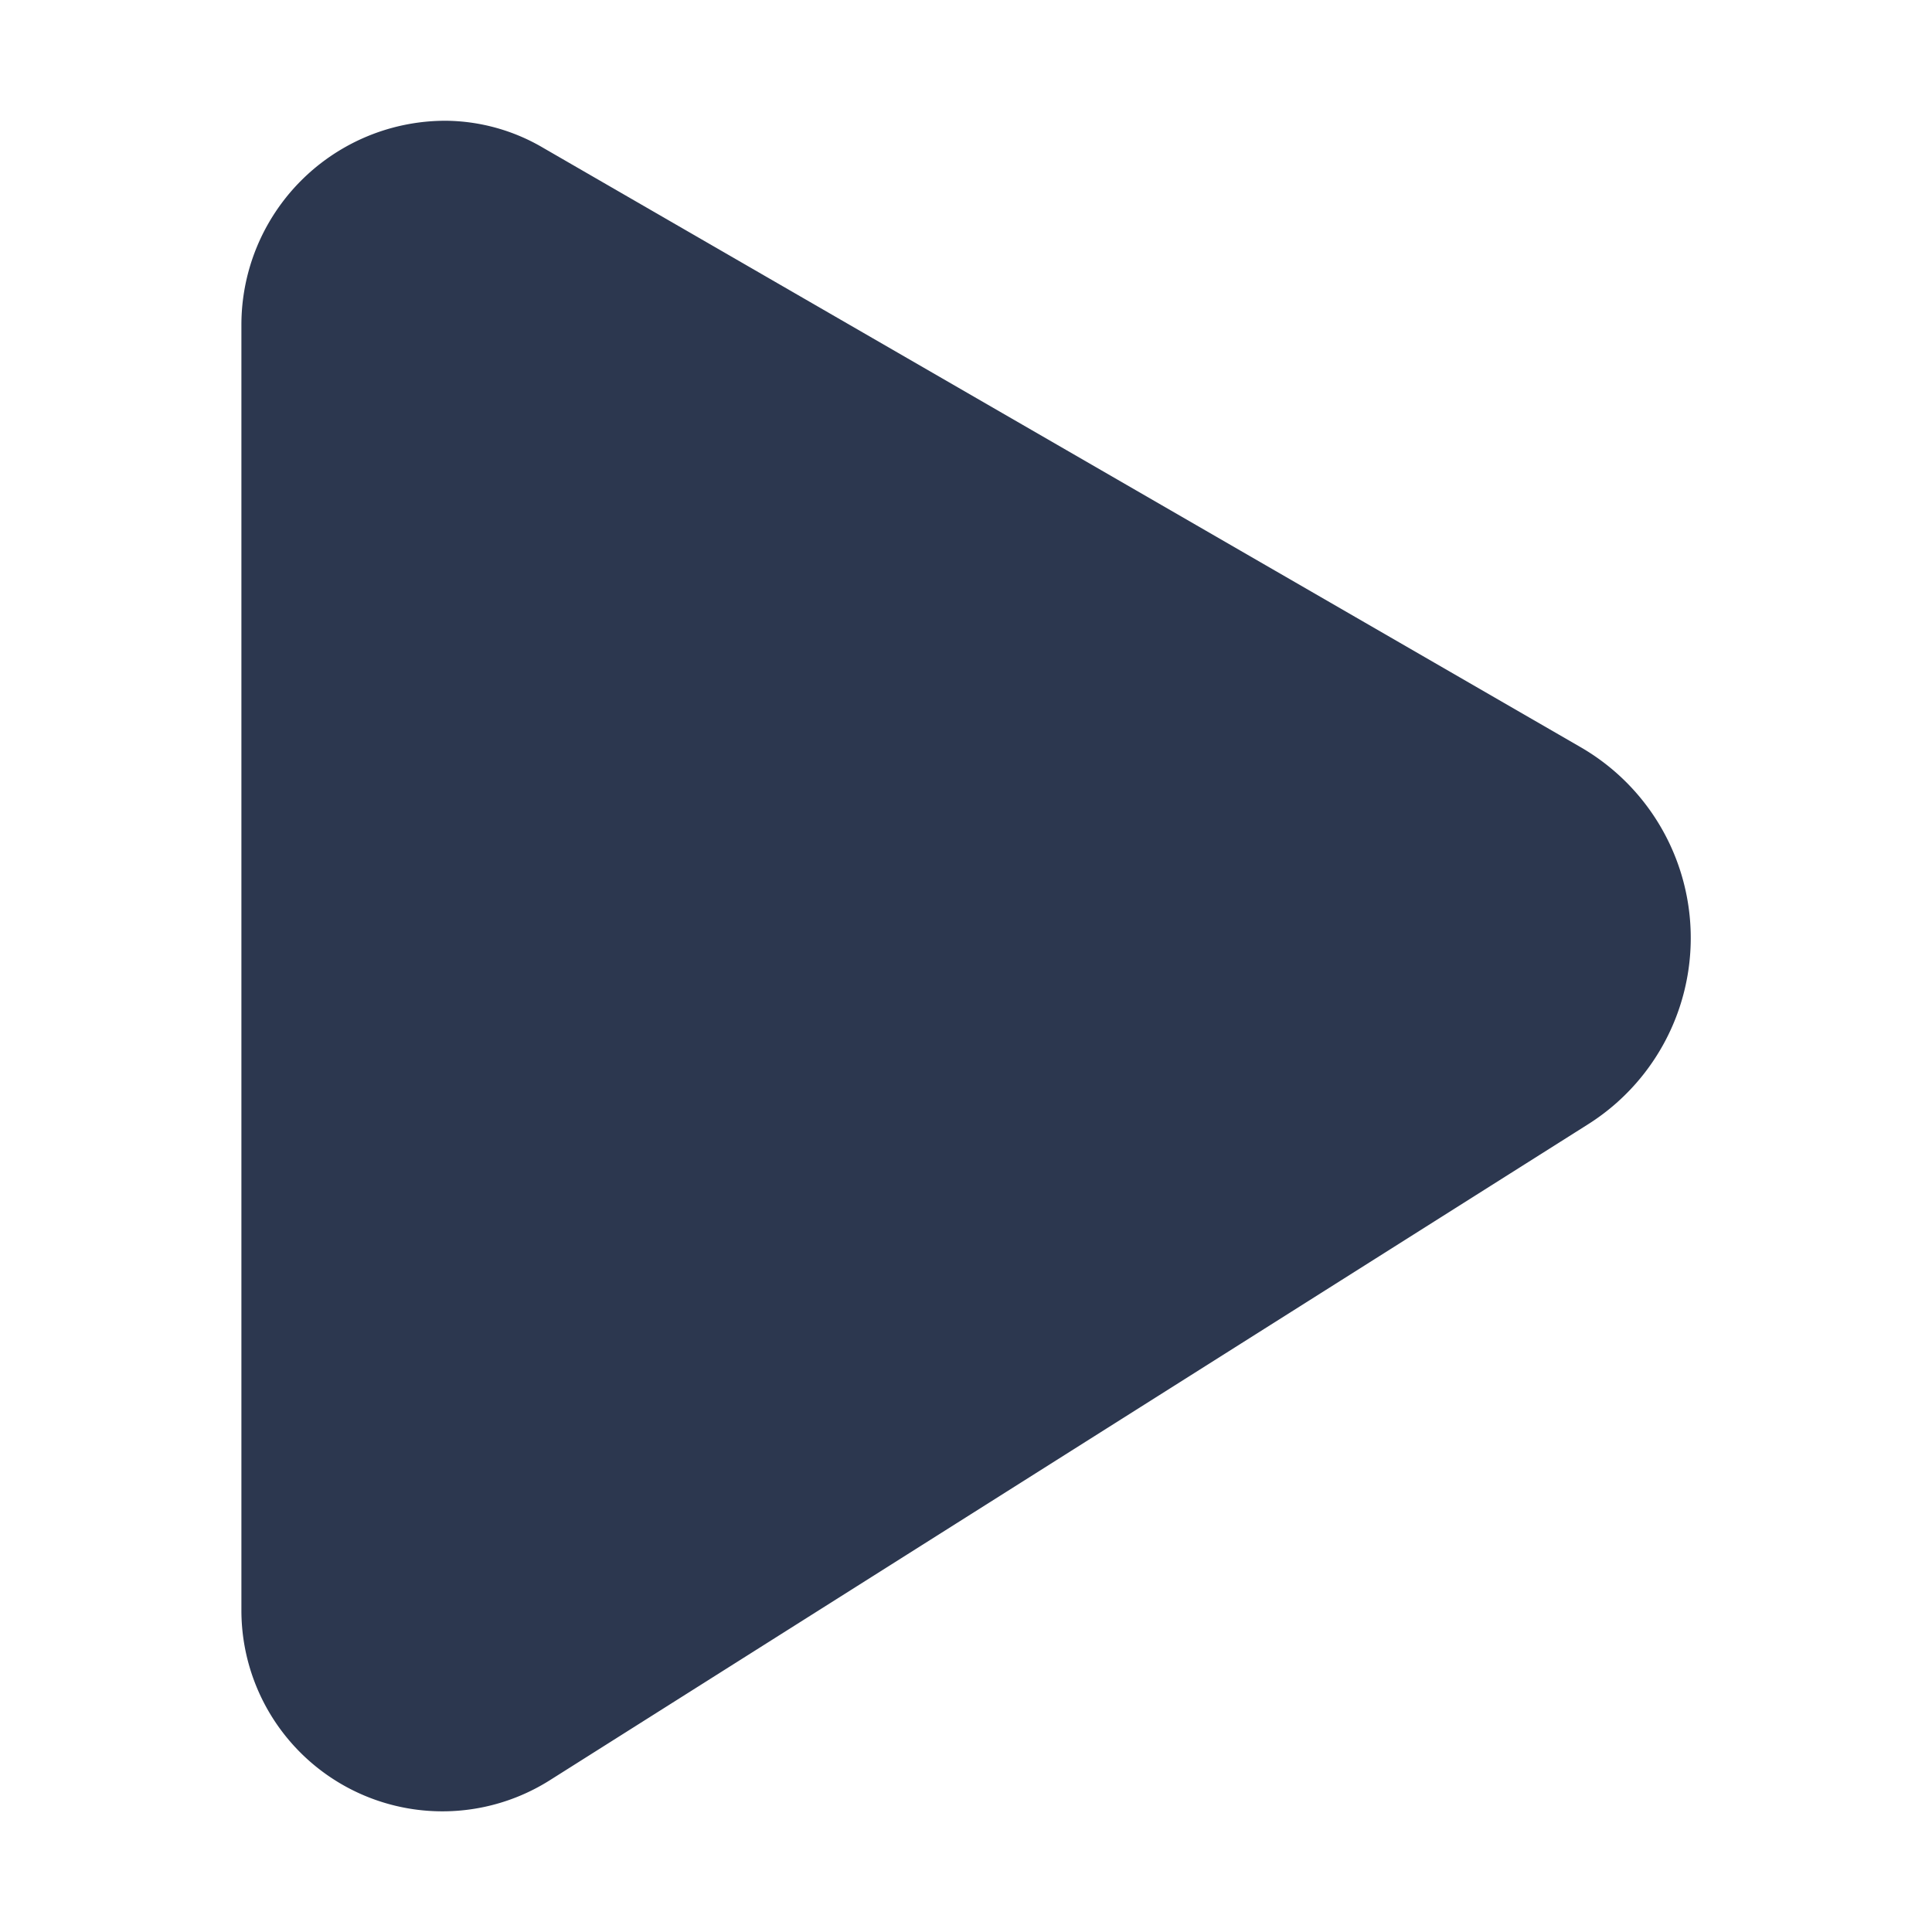<svg xmlns="http://www.w3.org/2000/svg" xmlns:xlink="http://www.w3.org/1999/xlink" width="20" height="20" viewBox="0 0 20 20">
  <defs>
    <clipPath id="clip-path">
      <rect id="矩形_34211" data-name="矩形 34211" width="20" height="20" fill="#fff" stroke="#2c374f" stroke-width="1"/>
    </clipPath>
  </defs>
  <g id="icon_play" clip-path="url(#clip-path)">
    <path id="_01-Play" data-name="01-Play" d="M17.857,8.481,7.125,2.281A2.019,2.019,0,0,0,6.113,2,2.113,2.113,0,0,0,4,4.113V17.419a2.081,2.081,0,0,0,3.188,1.763l10.744-6.788a2.281,2.281,0,0,0-.075-3.913Z" transform="translate(-1.501 -0.75)" fill="#2c374f"/>
  </g>
</svg>
